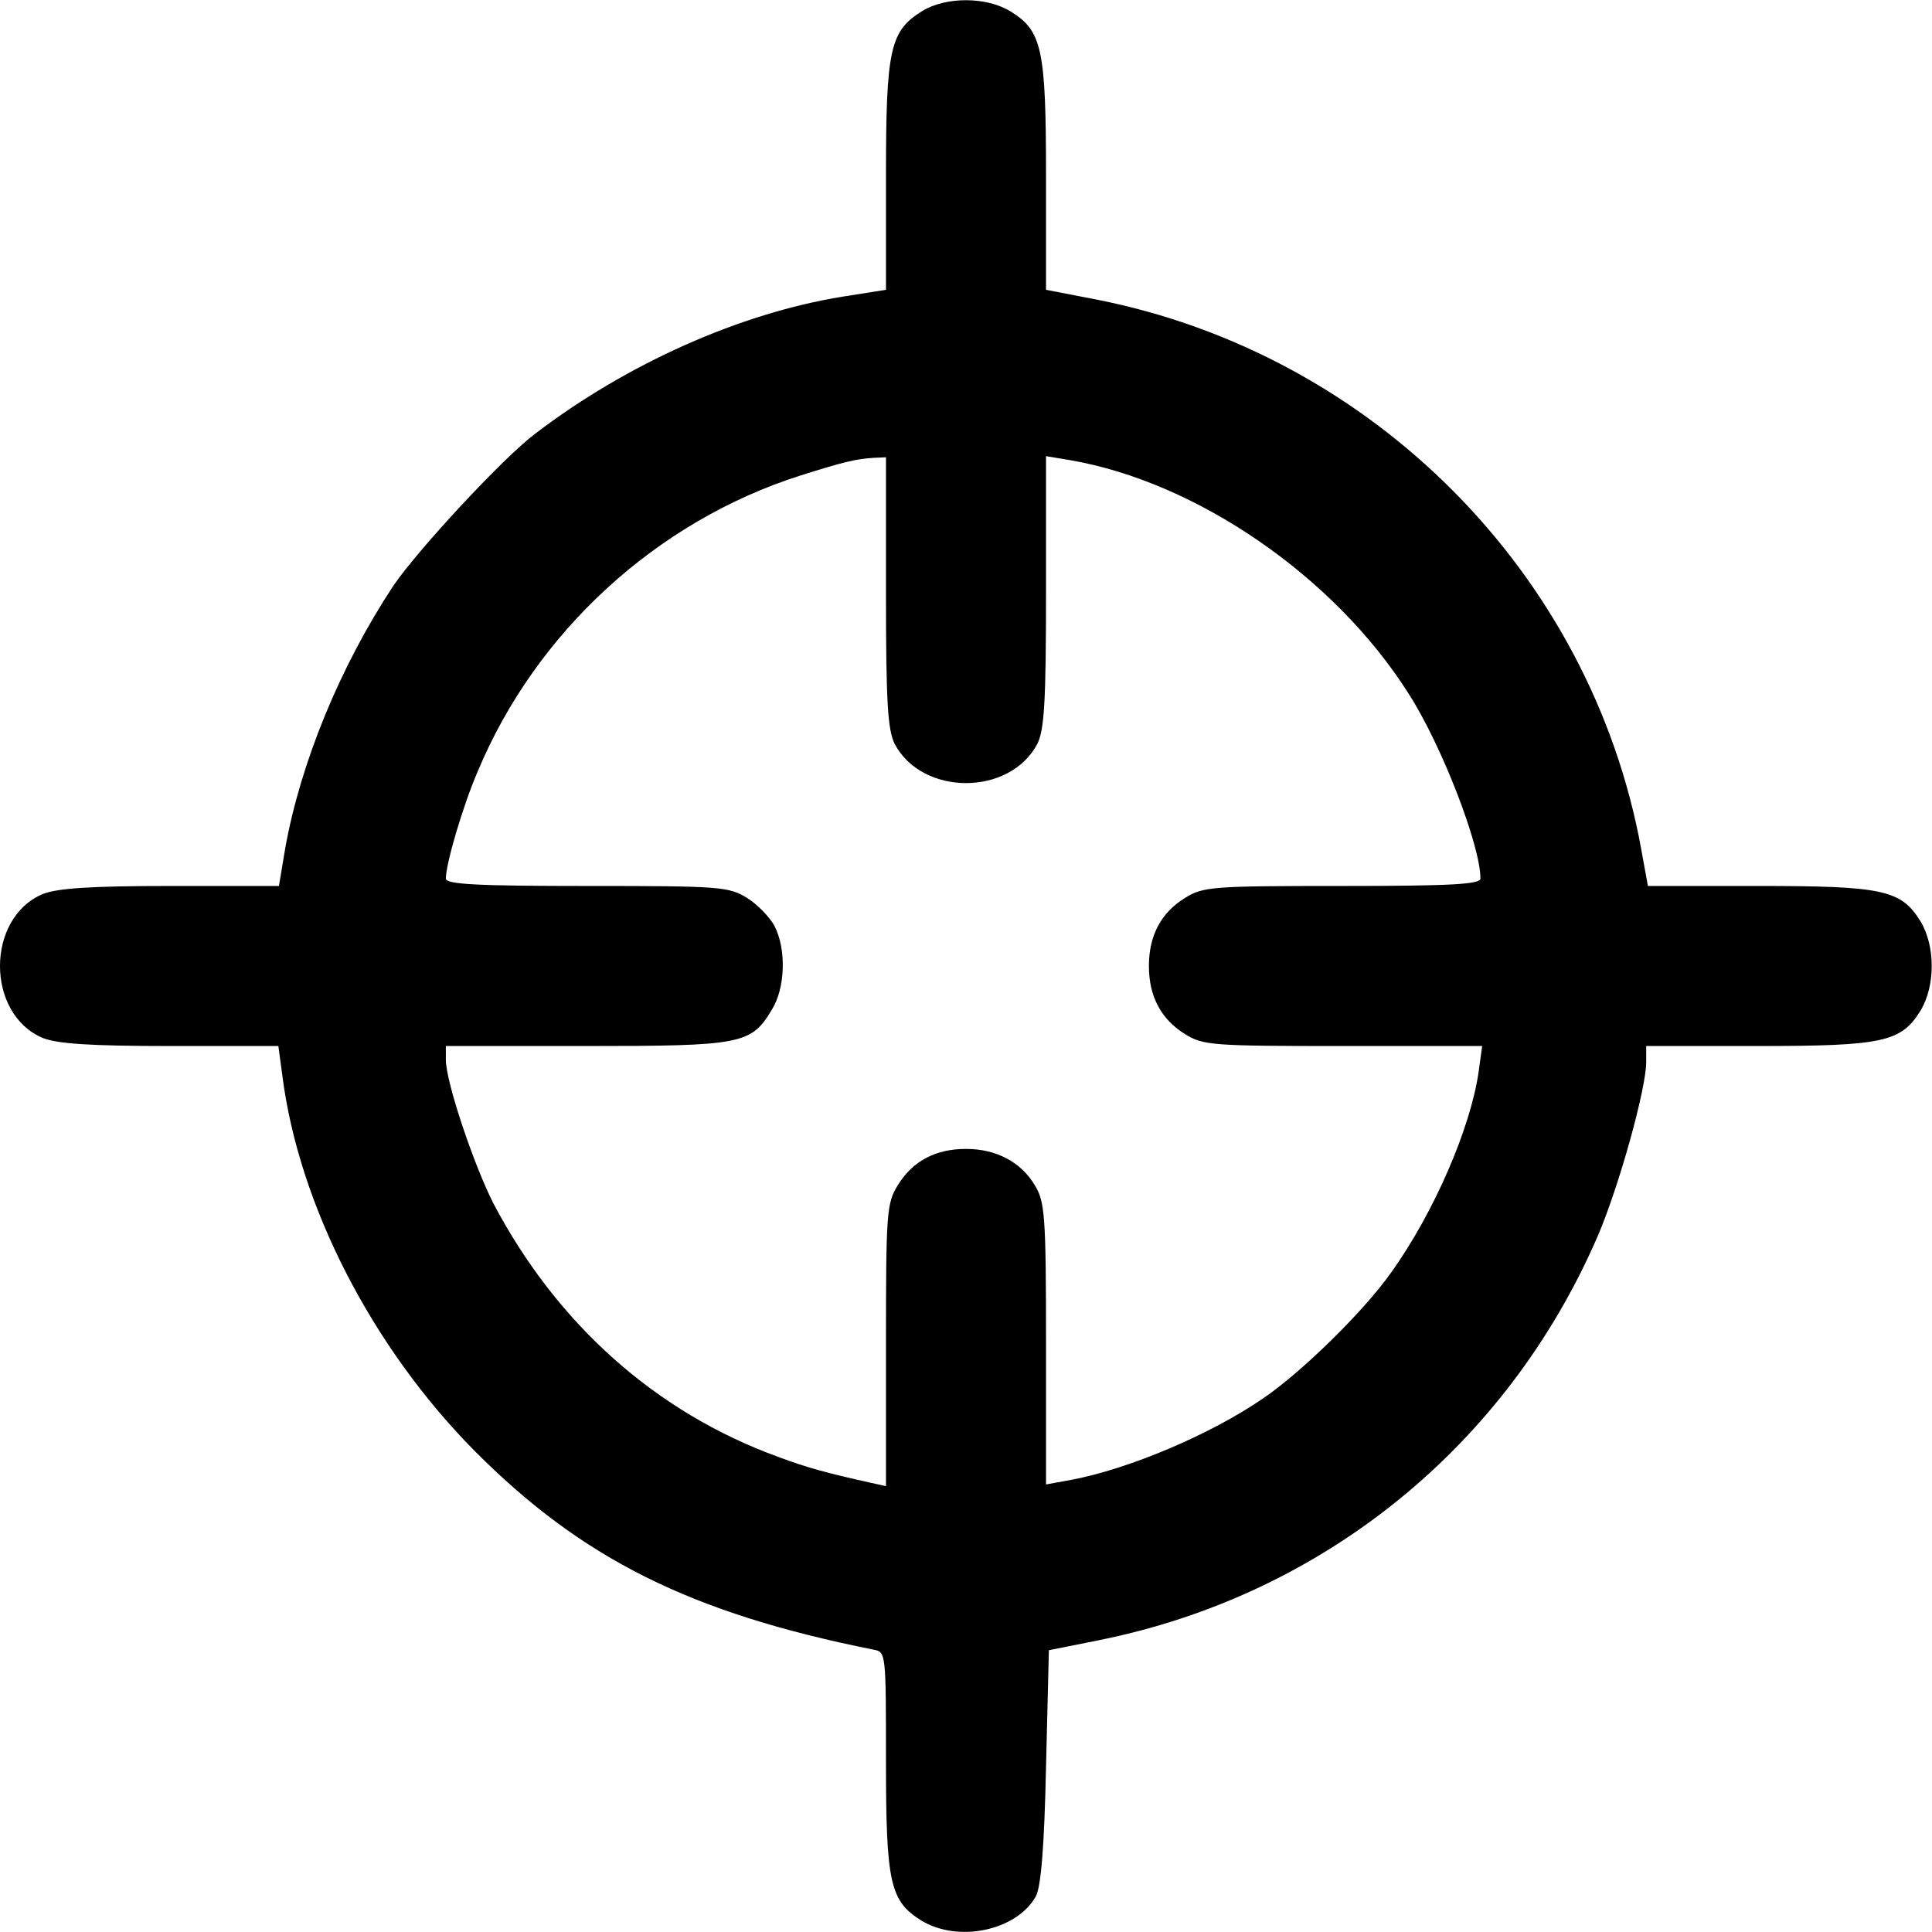 <?xml version="1.0" standalone="no"?>
<!DOCTYPE svg PUBLIC "-//W3C//DTD SVG 20010904//EN"
 "http://www.w3.org/TR/2001/REC-SVG-20010904/DTD/svg10.dtd">
<svg version="1.0" xmlns="http://www.w3.org/2000/svg"
 width="338pt" height="338pt" viewBox="0 0 338 338"
 preserveAspectRatio="xMidYMid meet">
<g transform="translate(0,338) scale(0.1,-0.1)"
fill="#000000" stroke="none">
<path d="M1614 3361 c-57 -35 -64 -66 -64 -289 l0 -199 -76 -12 c-179 -29
-377 -117 -538 -240 -56 -42 -206 -204 -248 -266 -93 -141 -162 -309 -189
-459 l-11 -66 -189 0 c-142 0 -198 -4 -224 -14 -100 -42 -100 -210 0 -252 26
-10 81 -14 223 -14 l189 0 7 -52 c29 -227 157 -475 336 -656 188 -189 378
-284 698 -348 22 -4 22 -5 22 -195 0 -213 7 -245 62 -279 64 -39 166 -18 200
42 9 16 15 85 18 227 l5 204 90 18 c390 79 711 339 870 706 37 86 85 258 85
305 l0 28 195 0 c220 0 251 7 285 62 26 43 26 113 0 156 -34 55 -65 62 -283
62 l-194 0 -12 66 c-88 481 -470 865 -953 960 l-88 17 0 199 c0 223 -7 254
-62 288 -42 26 -113 26 -154 1z m-64 -1016 c0 -194 3 -241 15 -266 48 -92 202
-92 250 0 12 25 15 73 15 266 l0 237 42 -7 c221 -38 462 -203 592 -408 58 -90
126 -266 126 -324 0 -10 -51 -13 -241 -13 -228 0 -244 -1 -276 -21 -42 -26
-63 -66 -63 -119 0 -53 21 -93 63 -119 32 -20 48 -21 277 -21 l243 0 -6 -44
c-14 -99 -78 -247 -153 -352 -48 -68 -157 -175 -225 -221 -92 -63 -234 -123
-335 -142 l-44 -8 0 246 c0 226 -2 249 -20 278 -24 40 -67 63 -120 63 -53 0
-93 -21 -119 -63 -20 -32 -21 -48 -21 -281 l0 -246 -27 6 c-77 17 -113 27
-161 45 -215 78 -388 233 -499 444 -34 67 -83 212 -83 251 l0 24 245 0 c272 0
289 3 325 63 24 38 26 106 5 147 -8 15 -30 38 -48 49 -32 20 -48 21 -281 21
-194 0 -246 3 -246 13 0 26 30 128 56 188 102 244 313 437 564 517 76 24 97
29 128 31 l22 1 0 -235z"/>
</g>
</svg>
